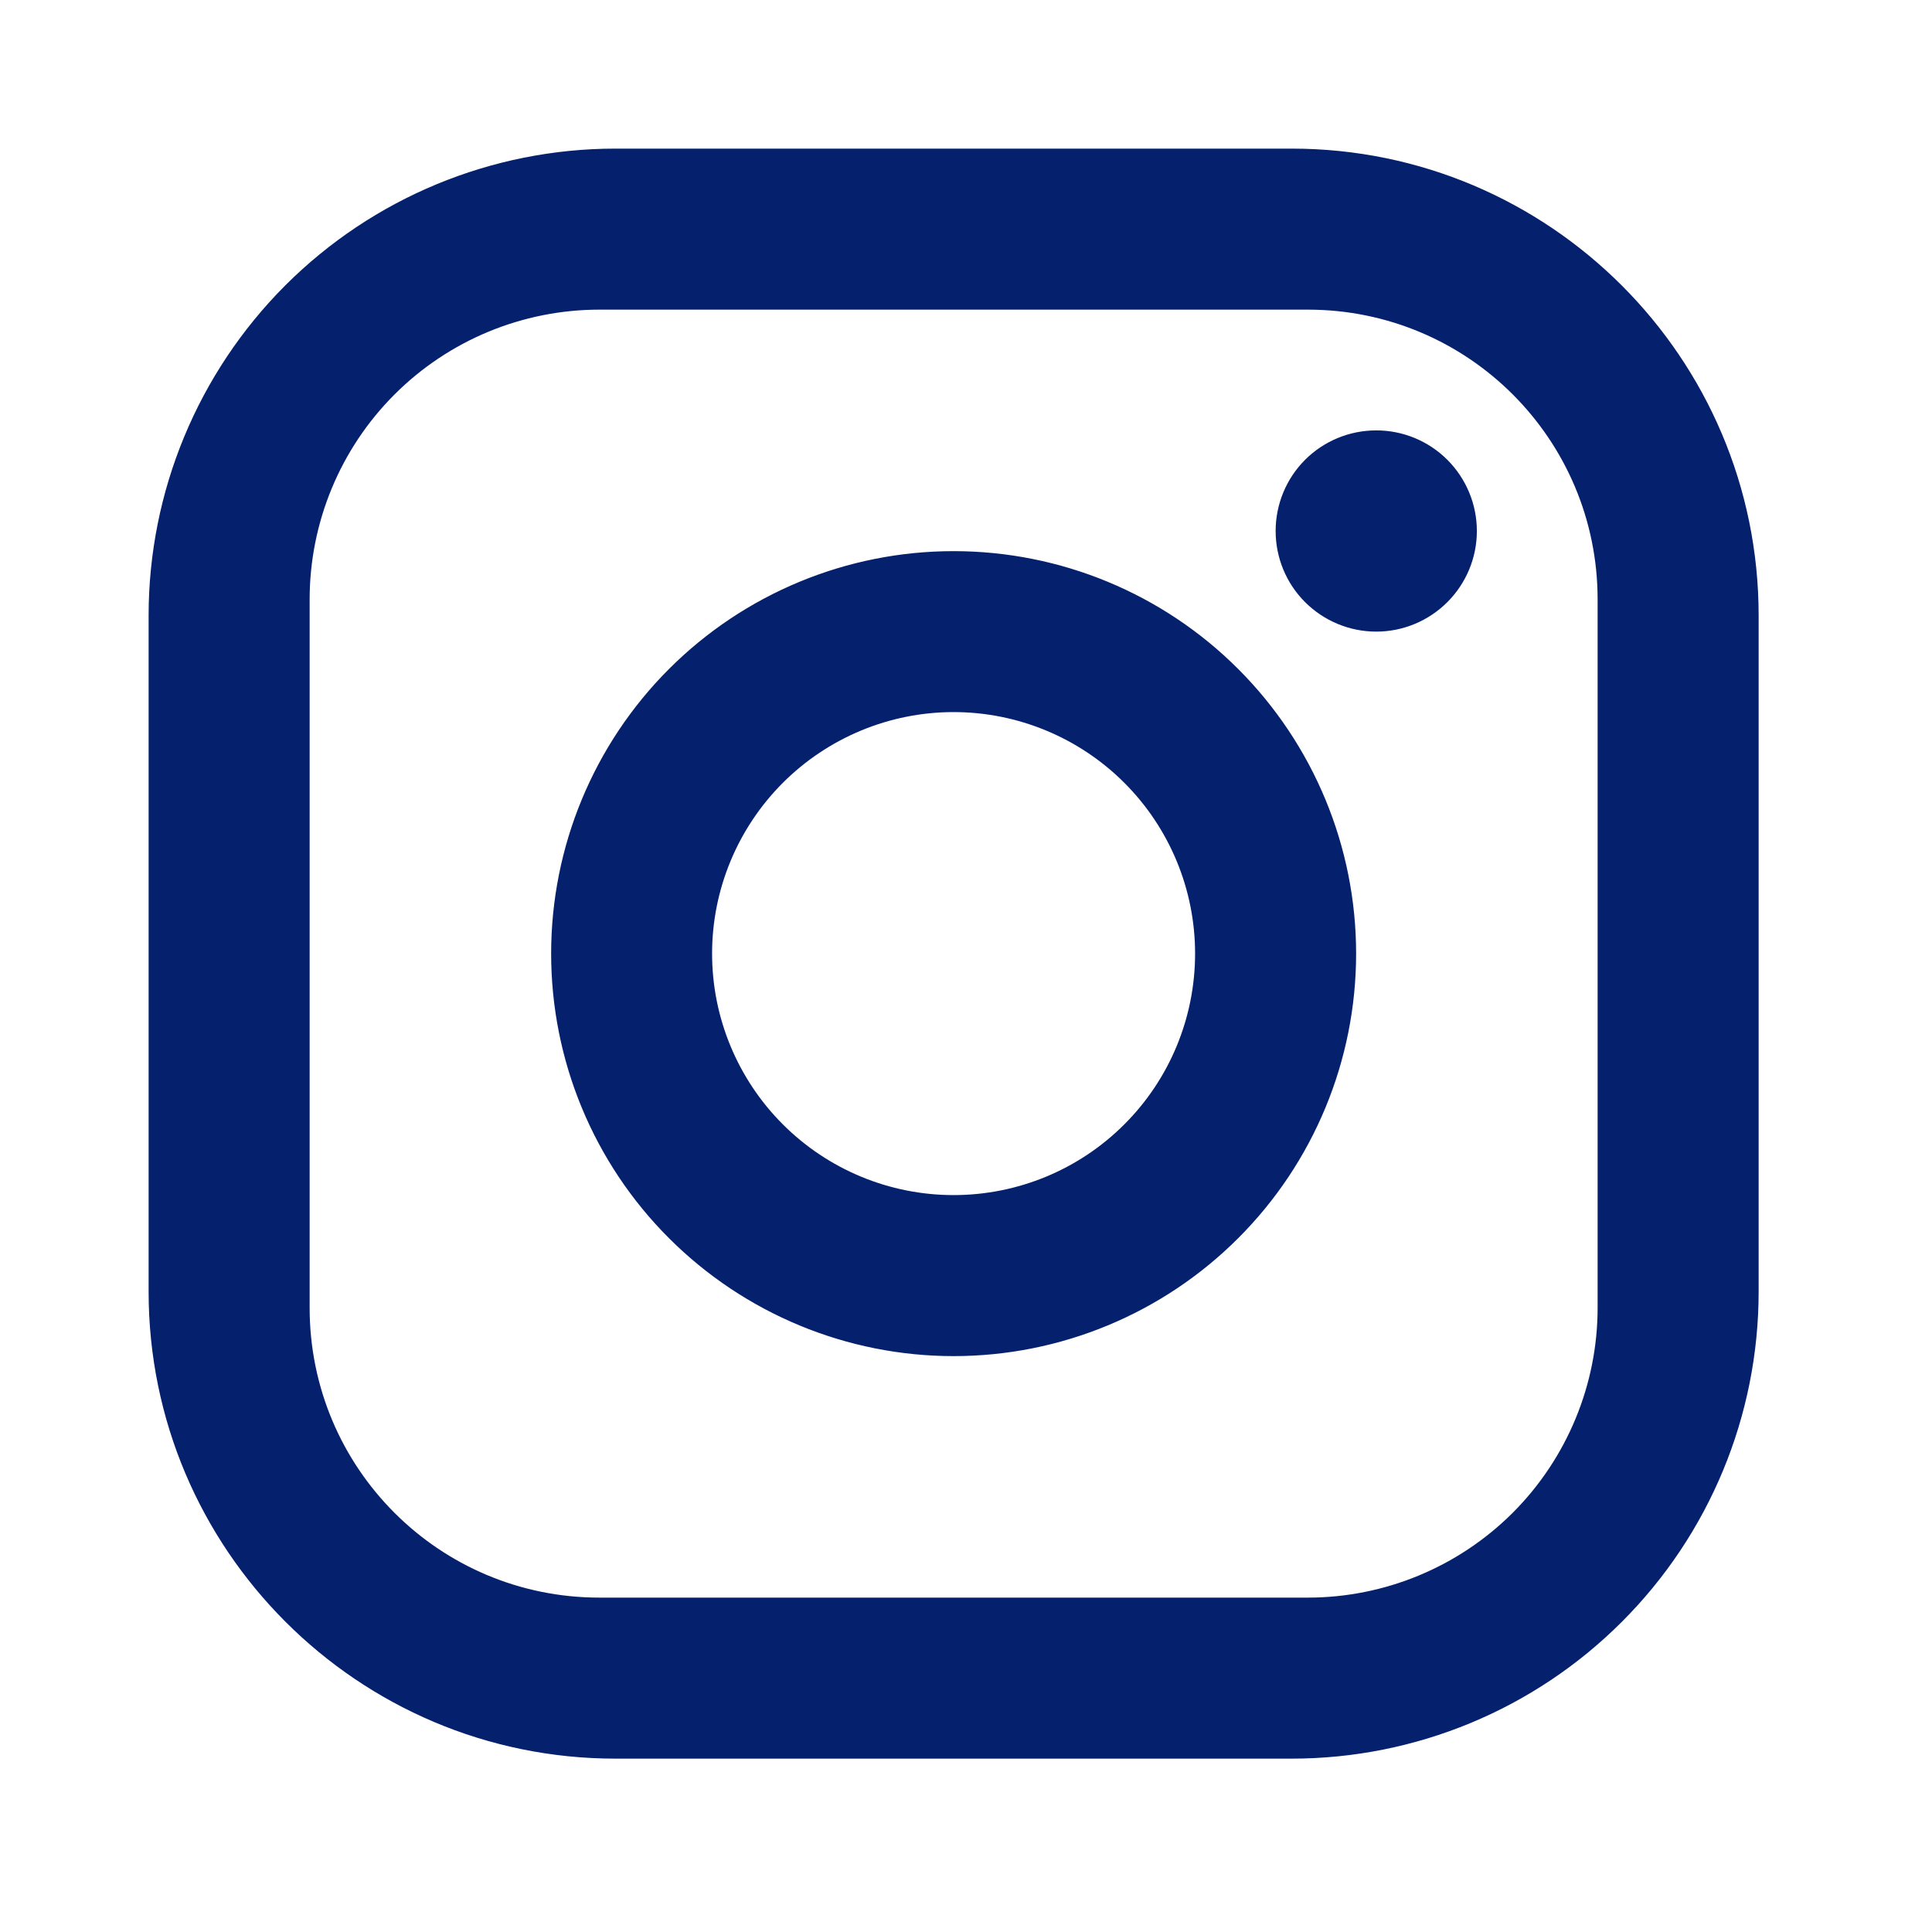 <svg width="26" height="26" viewBox="0 0 26 26" fill="none" xmlns="http://www.w3.org/2000/svg">
<path d="M8.283 2H17.383C20.85 2 23.667 4.817 23.667 8.283V17.383C23.667 19.05 23.005 20.648 21.826 21.826C20.648 23.005 19.05 23.667 17.383 23.667H8.283C4.817 23.667 2 20.85 2 17.383V8.283C2 6.617 2.662 5.019 3.84 3.84C5.019 2.662 6.617 2 8.283 2ZM8.067 4.167C7.032 4.167 6.04 4.578 5.309 5.309C4.578 6.04 4.167 7.032 4.167 8.067V17.6C4.167 19.756 5.911 21.5 8.067 21.5H17.6C18.634 21.5 19.626 21.089 20.358 20.358C21.089 19.626 21.5 18.634 21.5 17.6V8.067C21.5 5.911 19.756 4.167 17.6 4.167H8.067ZM18.521 5.792C18.88 5.792 19.224 5.934 19.478 6.188C19.732 6.442 19.875 6.787 19.875 7.146C19.875 7.505 19.732 7.849 19.478 8.103C19.224 8.357 18.88 8.5 18.521 8.5C18.162 8.5 17.817 8.357 17.563 8.103C17.309 7.849 17.167 7.505 17.167 7.146C17.167 6.787 17.309 6.442 17.563 6.188C17.817 5.934 18.162 5.792 18.521 5.792ZM12.833 7.417C14.27 7.417 15.648 7.987 16.663 9.003C17.679 10.019 18.25 11.397 18.25 12.833C18.25 14.27 17.679 15.648 16.663 16.663C15.648 17.679 14.27 18.25 12.833 18.25C11.397 18.25 10.019 17.679 9.003 16.663C7.987 15.648 7.417 14.27 7.417 12.833C7.417 11.397 7.987 10.019 9.003 9.003C10.019 7.987 11.397 7.417 12.833 7.417ZM12.833 9.583C11.971 9.583 11.145 9.926 10.535 10.535C9.926 11.145 9.583 11.971 9.583 12.833C9.583 13.695 9.926 14.522 10.535 15.131C11.145 15.741 11.971 16.083 12.833 16.083C13.695 16.083 14.522 15.741 15.131 15.131C15.741 14.522 16.083 13.695 16.083 12.833C16.083 11.971 15.741 11.145 15.131 10.535C14.522 9.926 13.695 9.583 12.833 9.583Z" fill="#05216D"/>
</svg>

